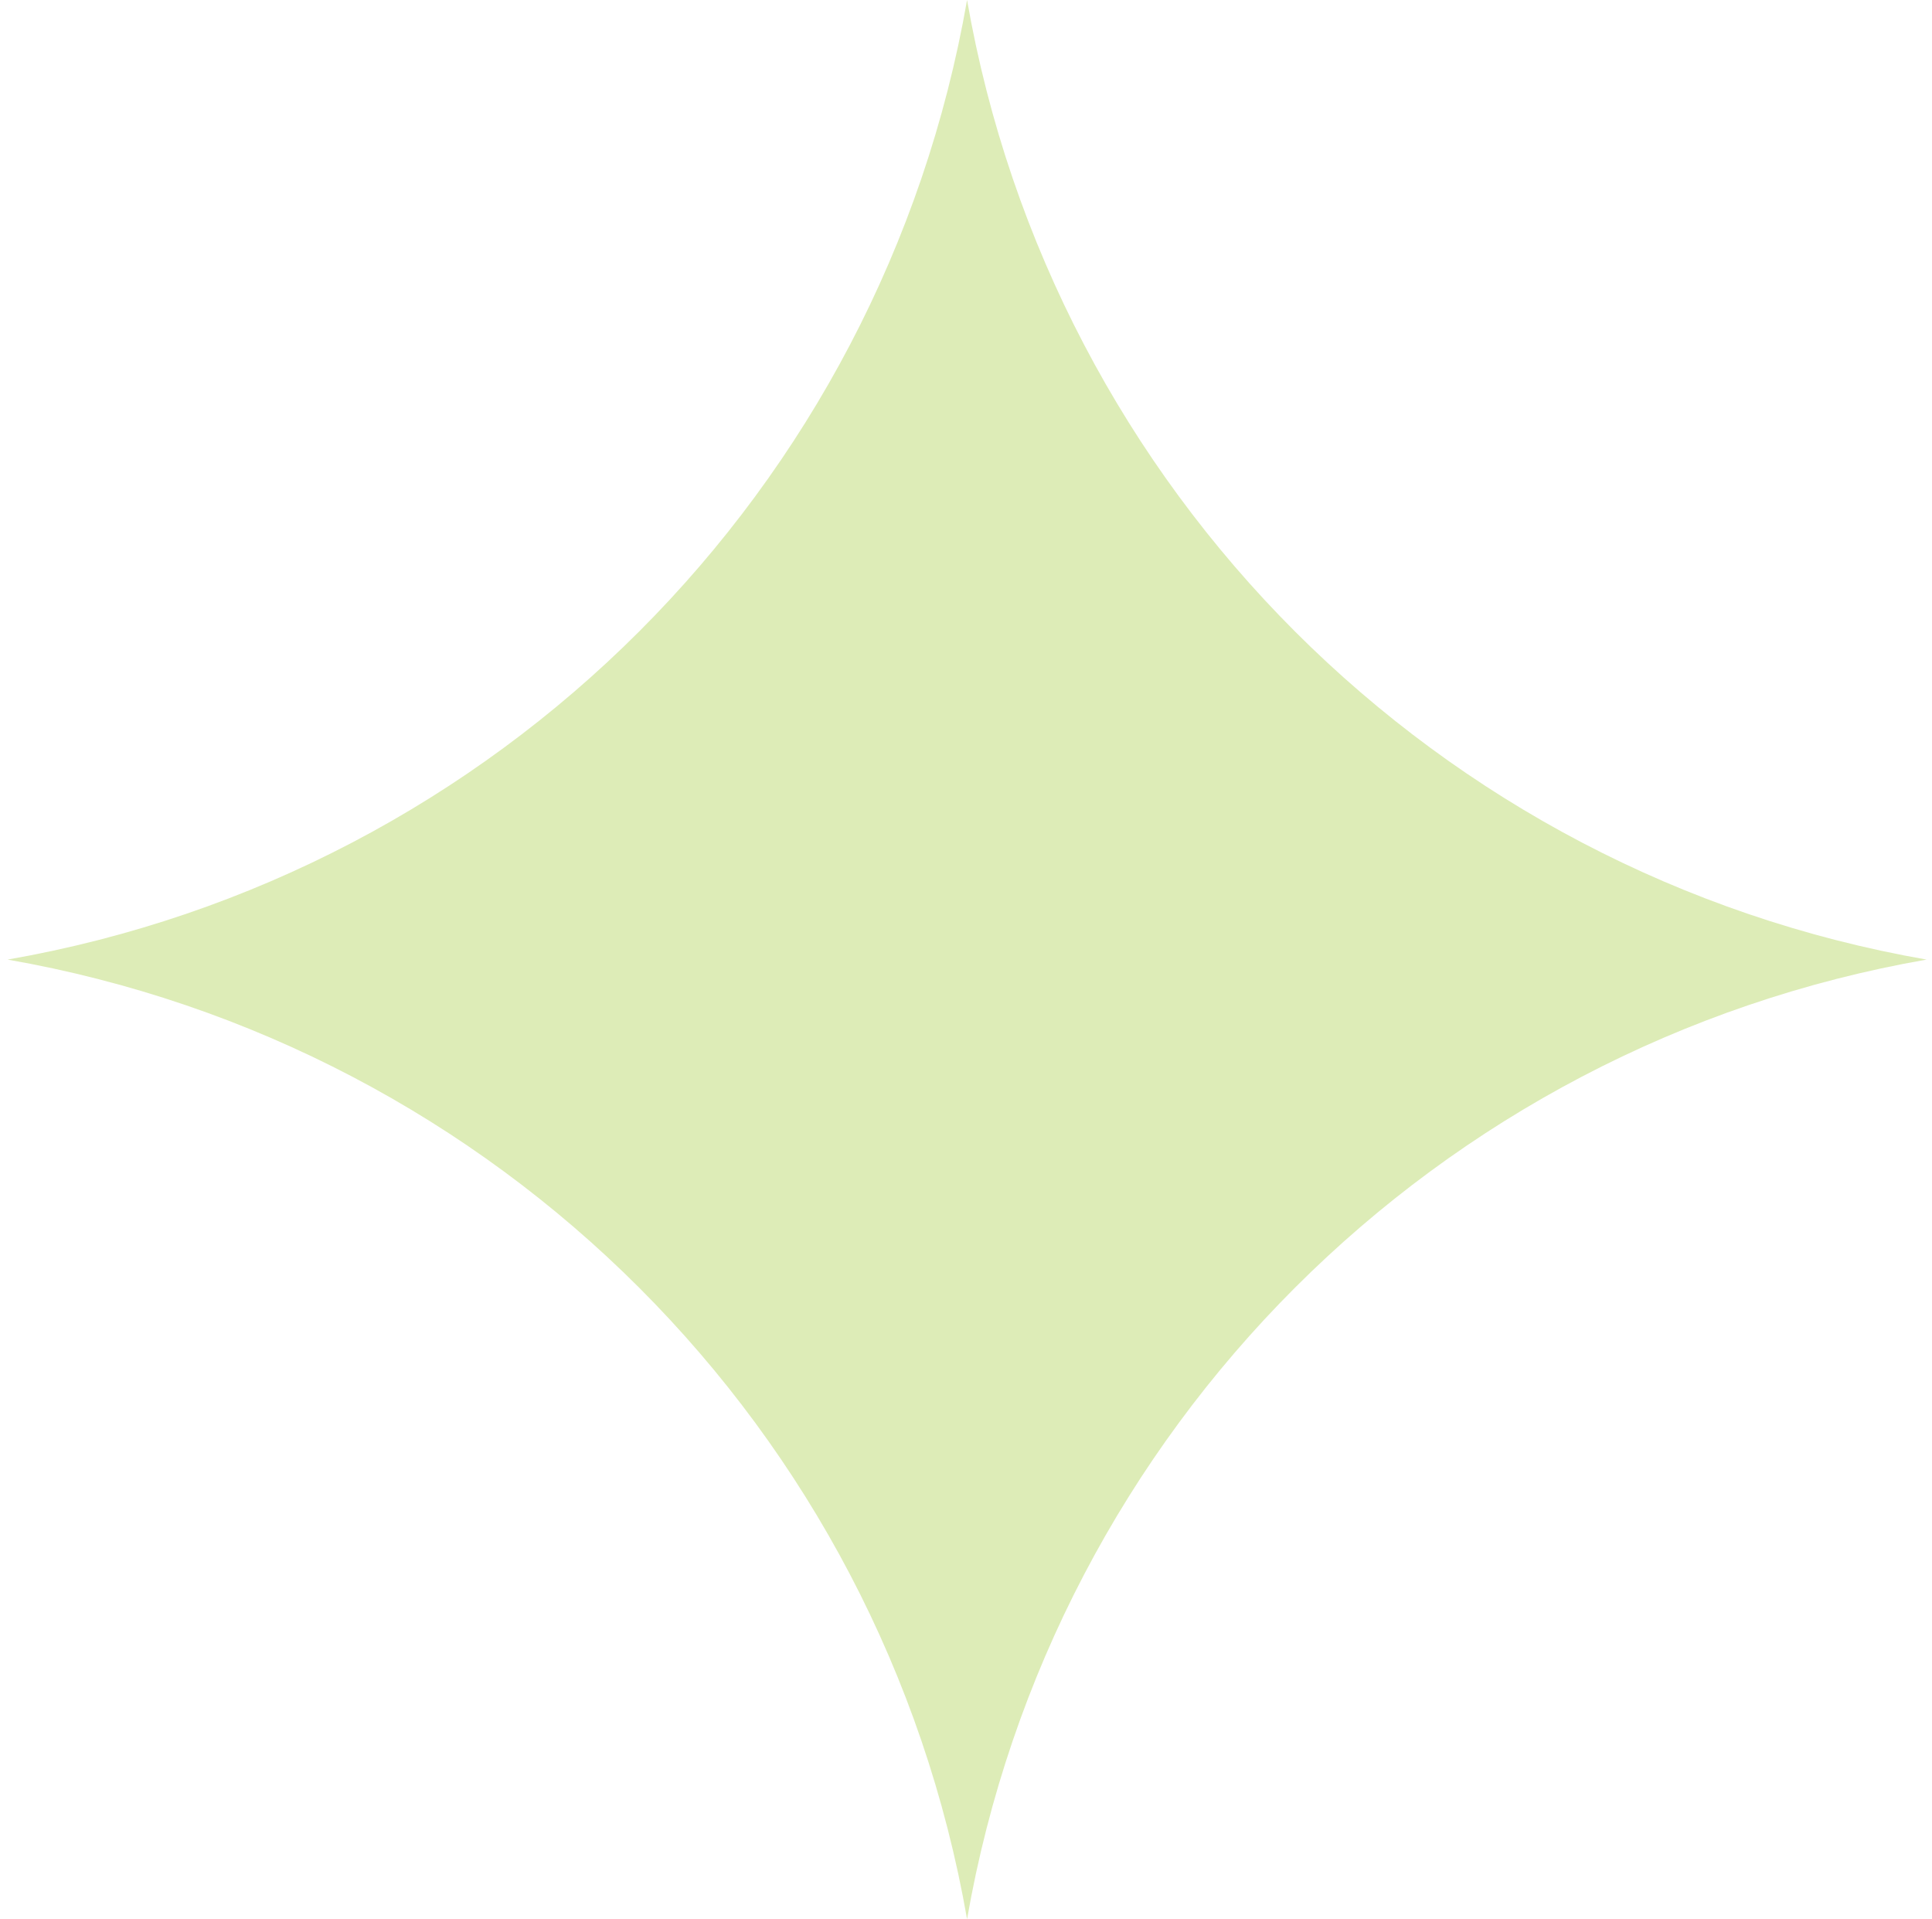 <svg width="149" height="148" viewBox="0 0 149 148" fill="none" xmlns="http://www.w3.org/2000/svg">
<path d="M74.582 0V0C81.175 37.804 110.778 67.407 148.582 74V74V74C110.778 80.593 81.175 110.196 74.582 148V148V148C67.99 110.196 38.386 80.593 0.582 74V74V74C38.386 67.407 67.99 37.804 74.582 0V0Z" fill="#DDECB7"/>
</svg>
